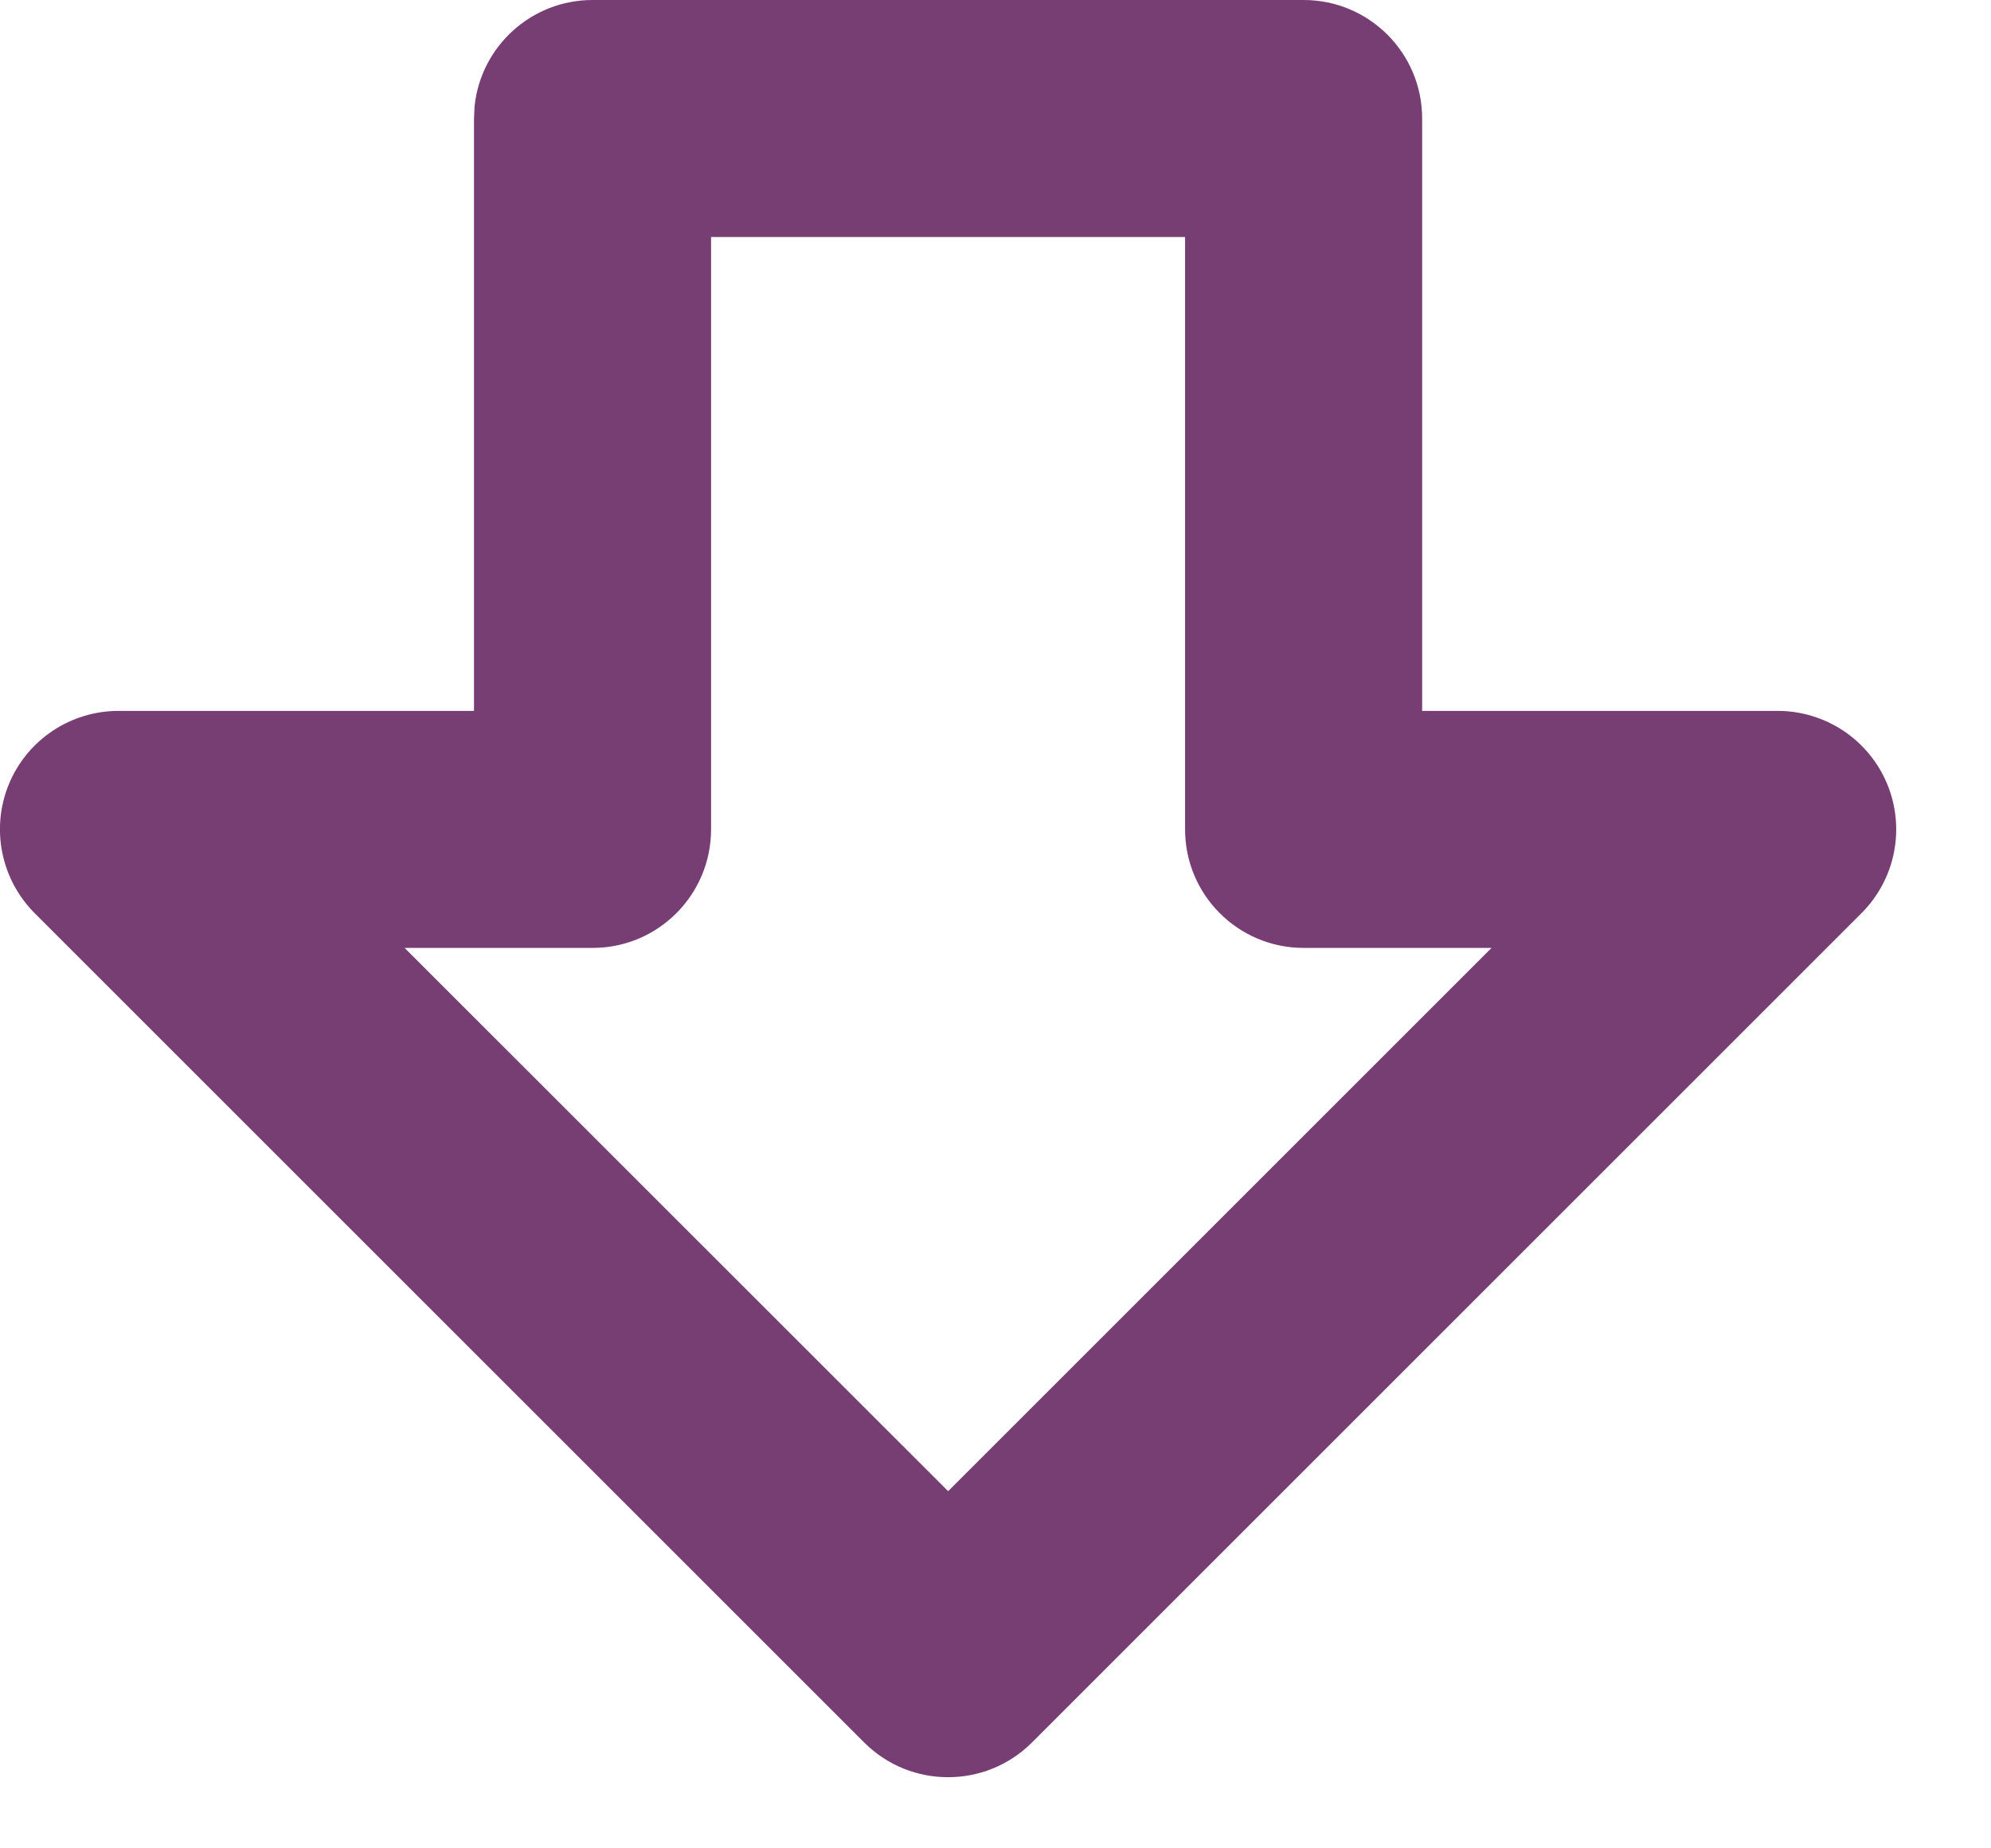 <?xml version="1.0" encoding="utf-8"?>
<svg xmlns="http://www.w3.org/2000/svg" fill="none" height="100%" overflow="visible" preserveAspectRatio="none" style="display: block;" viewBox="0 0 14 13" width="100%">
<path d="M9.167 0C9.627 0 10 0.373 10 0.833V5H12.5C12.837 5 13.141 5.203 13.27 5.514C13.399 5.826 13.328 6.184 13.089 6.423L7.256 12.256C6.93 12.581 6.403 12.581 6.077 12.256L0.244 6.423C0.006 6.184 -0.066 5.826 0.063 5.514C0.192 5.203 0.496 5 0.833 5H3.333V0.833L3.337 0.748C3.38 0.328 3.735 0 4.167 0H9.167ZM5 5.833C5 6.294 4.627 6.667 4.167 6.667H2.845L6.667 10.488L10.488 6.667H9.167C8.706 6.667 8.333 6.294 8.333 5.833V1.667H5V5.833Z" fill="#773E74" id="vector"/>
</svg>